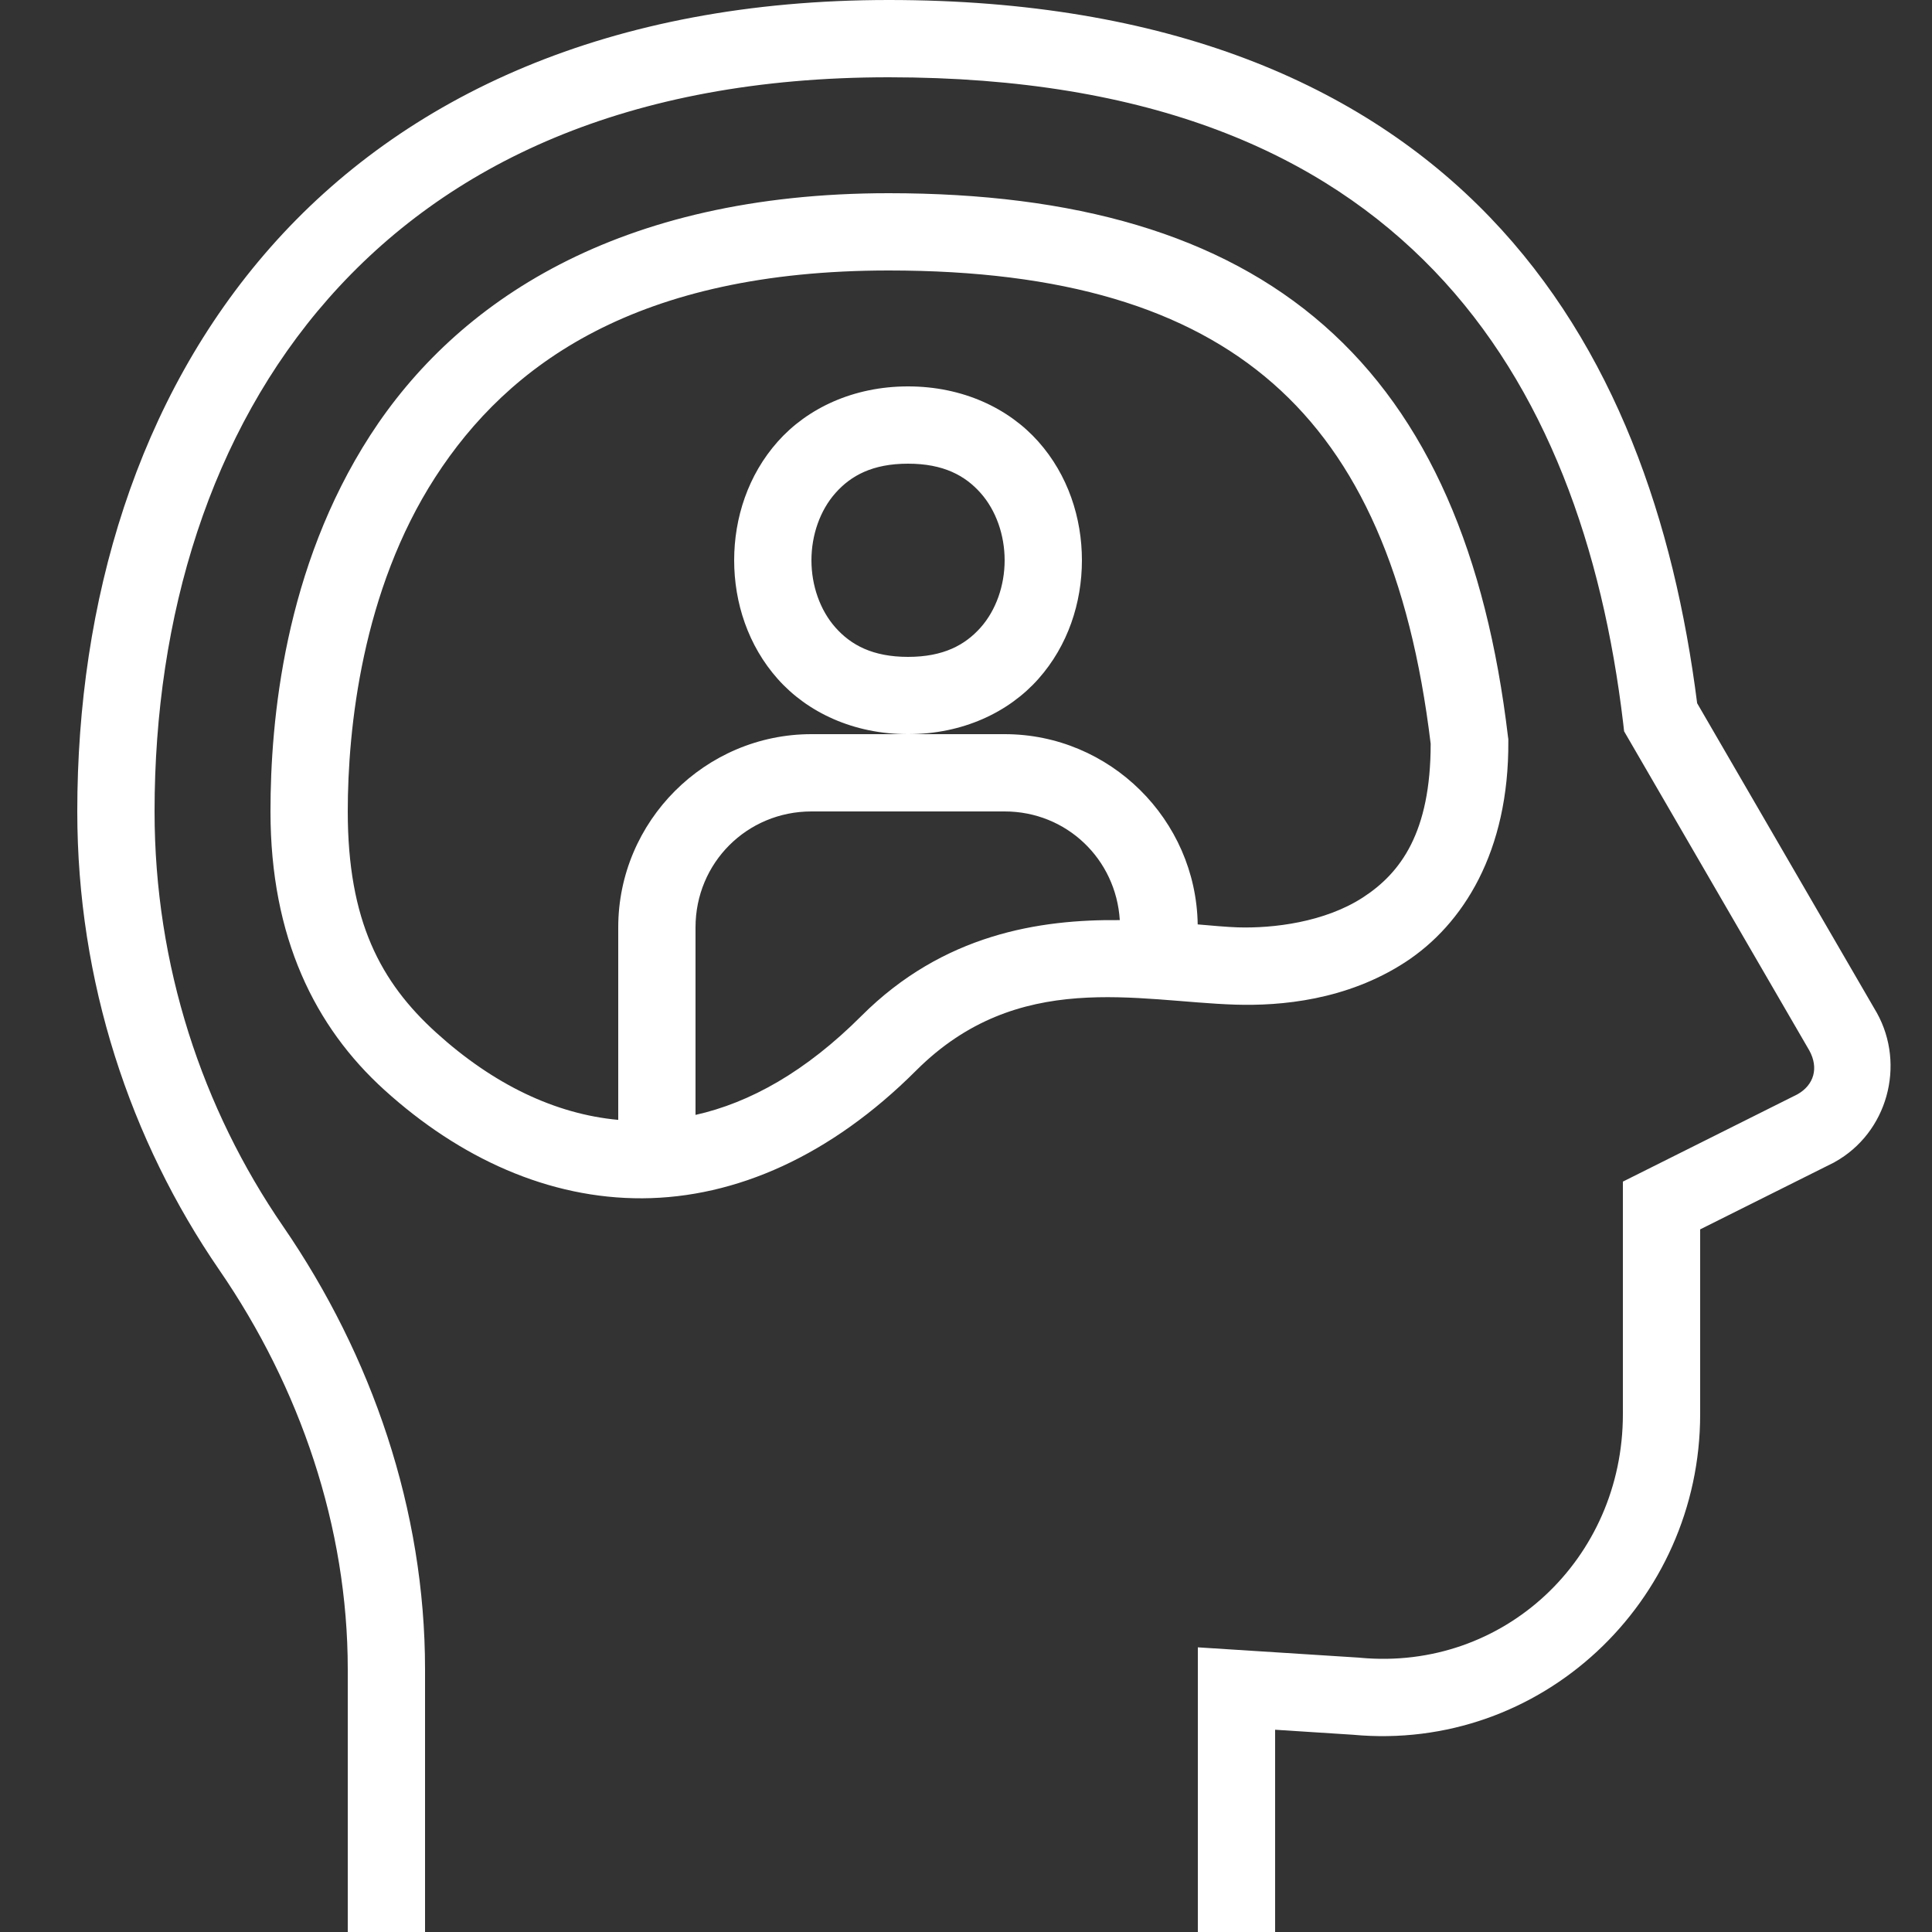 <svg width="68" height="68" viewBox="0 0 68 68" fill="none" xmlns="http://www.w3.org/2000/svg">
<rect x="0" y="0" width="68" height="68" fill="#333333" stroke="none"/>
<g clip-path="url(#clip0_110_30)">
<path d="M31.28 0C21.452 0 14.206 3.388 9.52 8.705C4.834 14.021 2.72 21.161 2.72 28.56C2.72 34.552 4.578 40.13 7.719 44.699C10.567 48.842 12.24 53.752 12.24 58.751V68H14.96V58.751C14.96 53.147 13.095 47.718 9.961 43.159C7.121 39.027 5.44 33.99 5.44 28.56C5.44 21.679 7.406 15.219 11.56 10.505C15.714 5.792 22.068 2.72 31.28 2.72C40.531 2.72 46.519 5.411 50.477 9.528C54.434 13.645 56.403 19.32 57.131 25.457L57.163 25.739L63.681 36.972C64.019 37.584 63.85 38.187 63.261 38.518L57.12 41.589V49.778C57.12 54.862 52.931 58.821 47.866 58.347L47.844 58.344L42.16 57.981V68H44.88V60.881L47.613 61.057C54.236 61.676 59.84 56.382 59.84 49.778V43.27L64.555 40.914L64.581 40.898C66.429 39.869 67.08 37.491 66.061 35.652L66.053 35.639L59.734 24.751C58.924 18.383 56.855 12.238 52.44 7.645C47.932 2.955 41.069 0 31.28 0ZM31.28 6.8C21.722 6.8 16.054 10.641 13.031 15.321C10.009 20.002 9.52 25.346 9.52 28.56C9.52 33.002 11.089 36.152 13.531 38.364C16.189 40.773 19.326 42.194 22.613 42.176C25.9 42.157 29.243 40.68 32.242 37.682C35.828 34.096 40.026 35.251 43.477 35.36C45.076 35.41 47.392 35.207 49.449 33.873C51.505 32.538 53.113 29.967 53.088 26.09V26.013L53.077 25.938C52.318 19.533 50.266 14.668 46.601 11.454C42.937 8.239 37.813 6.8 31.28 6.8ZM31.28 9.52C37.418 9.52 41.784 10.846 44.808 13.499C47.816 16.138 49.635 20.229 50.355 26.177C50.355 29.296 49.303 30.723 47.969 31.588C46.622 32.462 44.81 32.679 43.562 32.64C43.183 32.628 42.633 32.577 42.155 32.536C42.098 28.845 39.064 25.84 35.36 25.84H31.96H28.56C24.821 25.84 21.76 28.901 21.76 32.64V39.416C19.548 39.214 17.369 38.173 15.356 36.348C13.391 34.568 12.24 32.406 12.24 28.56C12.24 25.64 12.744 20.785 15.319 16.798C17.893 12.812 22.425 9.52 31.28 9.52ZM31.96 25.84C33.887 25.84 35.505 25.069 36.547 23.896C37.59 22.723 38.08 21.212 38.08 19.72C38.08 18.228 37.59 16.717 36.547 15.544C35.505 14.371 33.887 13.6 31.96 13.6C30.033 13.6 28.415 14.371 27.373 15.544C26.33 16.717 25.84 18.228 25.84 19.72C25.84 21.212 26.33 22.723 27.373 23.896C28.415 25.069 30.033 25.84 31.96 25.84ZM31.96 16.32C33.207 16.32 33.968 16.738 34.513 17.351C35.057 17.963 35.36 18.832 35.36 19.72C35.36 20.608 35.057 21.477 34.513 22.089C33.968 22.701 33.207 23.12 31.96 23.12C30.713 23.12 29.951 22.701 29.407 22.089C28.863 21.477 28.56 20.608 28.56 19.72C28.56 18.832 28.863 17.963 29.407 17.351C29.951 16.738 30.713 16.32 31.96 16.32ZM28.56 28.56H35.36C37.541 28.56 39.281 30.239 39.413 32.385C36.594 32.355 33.203 32.874 30.318 35.758C28.357 37.72 26.395 38.812 24.48 39.241V32.64C24.48 30.371 26.291 28.56 28.56 28.56Z" fill="white"/>
</g>
<defs>
<clipPath id="clip0_110_30">
<rect width="68" height="68" fill="white"/>
</clipPath>
</defs>
</svg>
